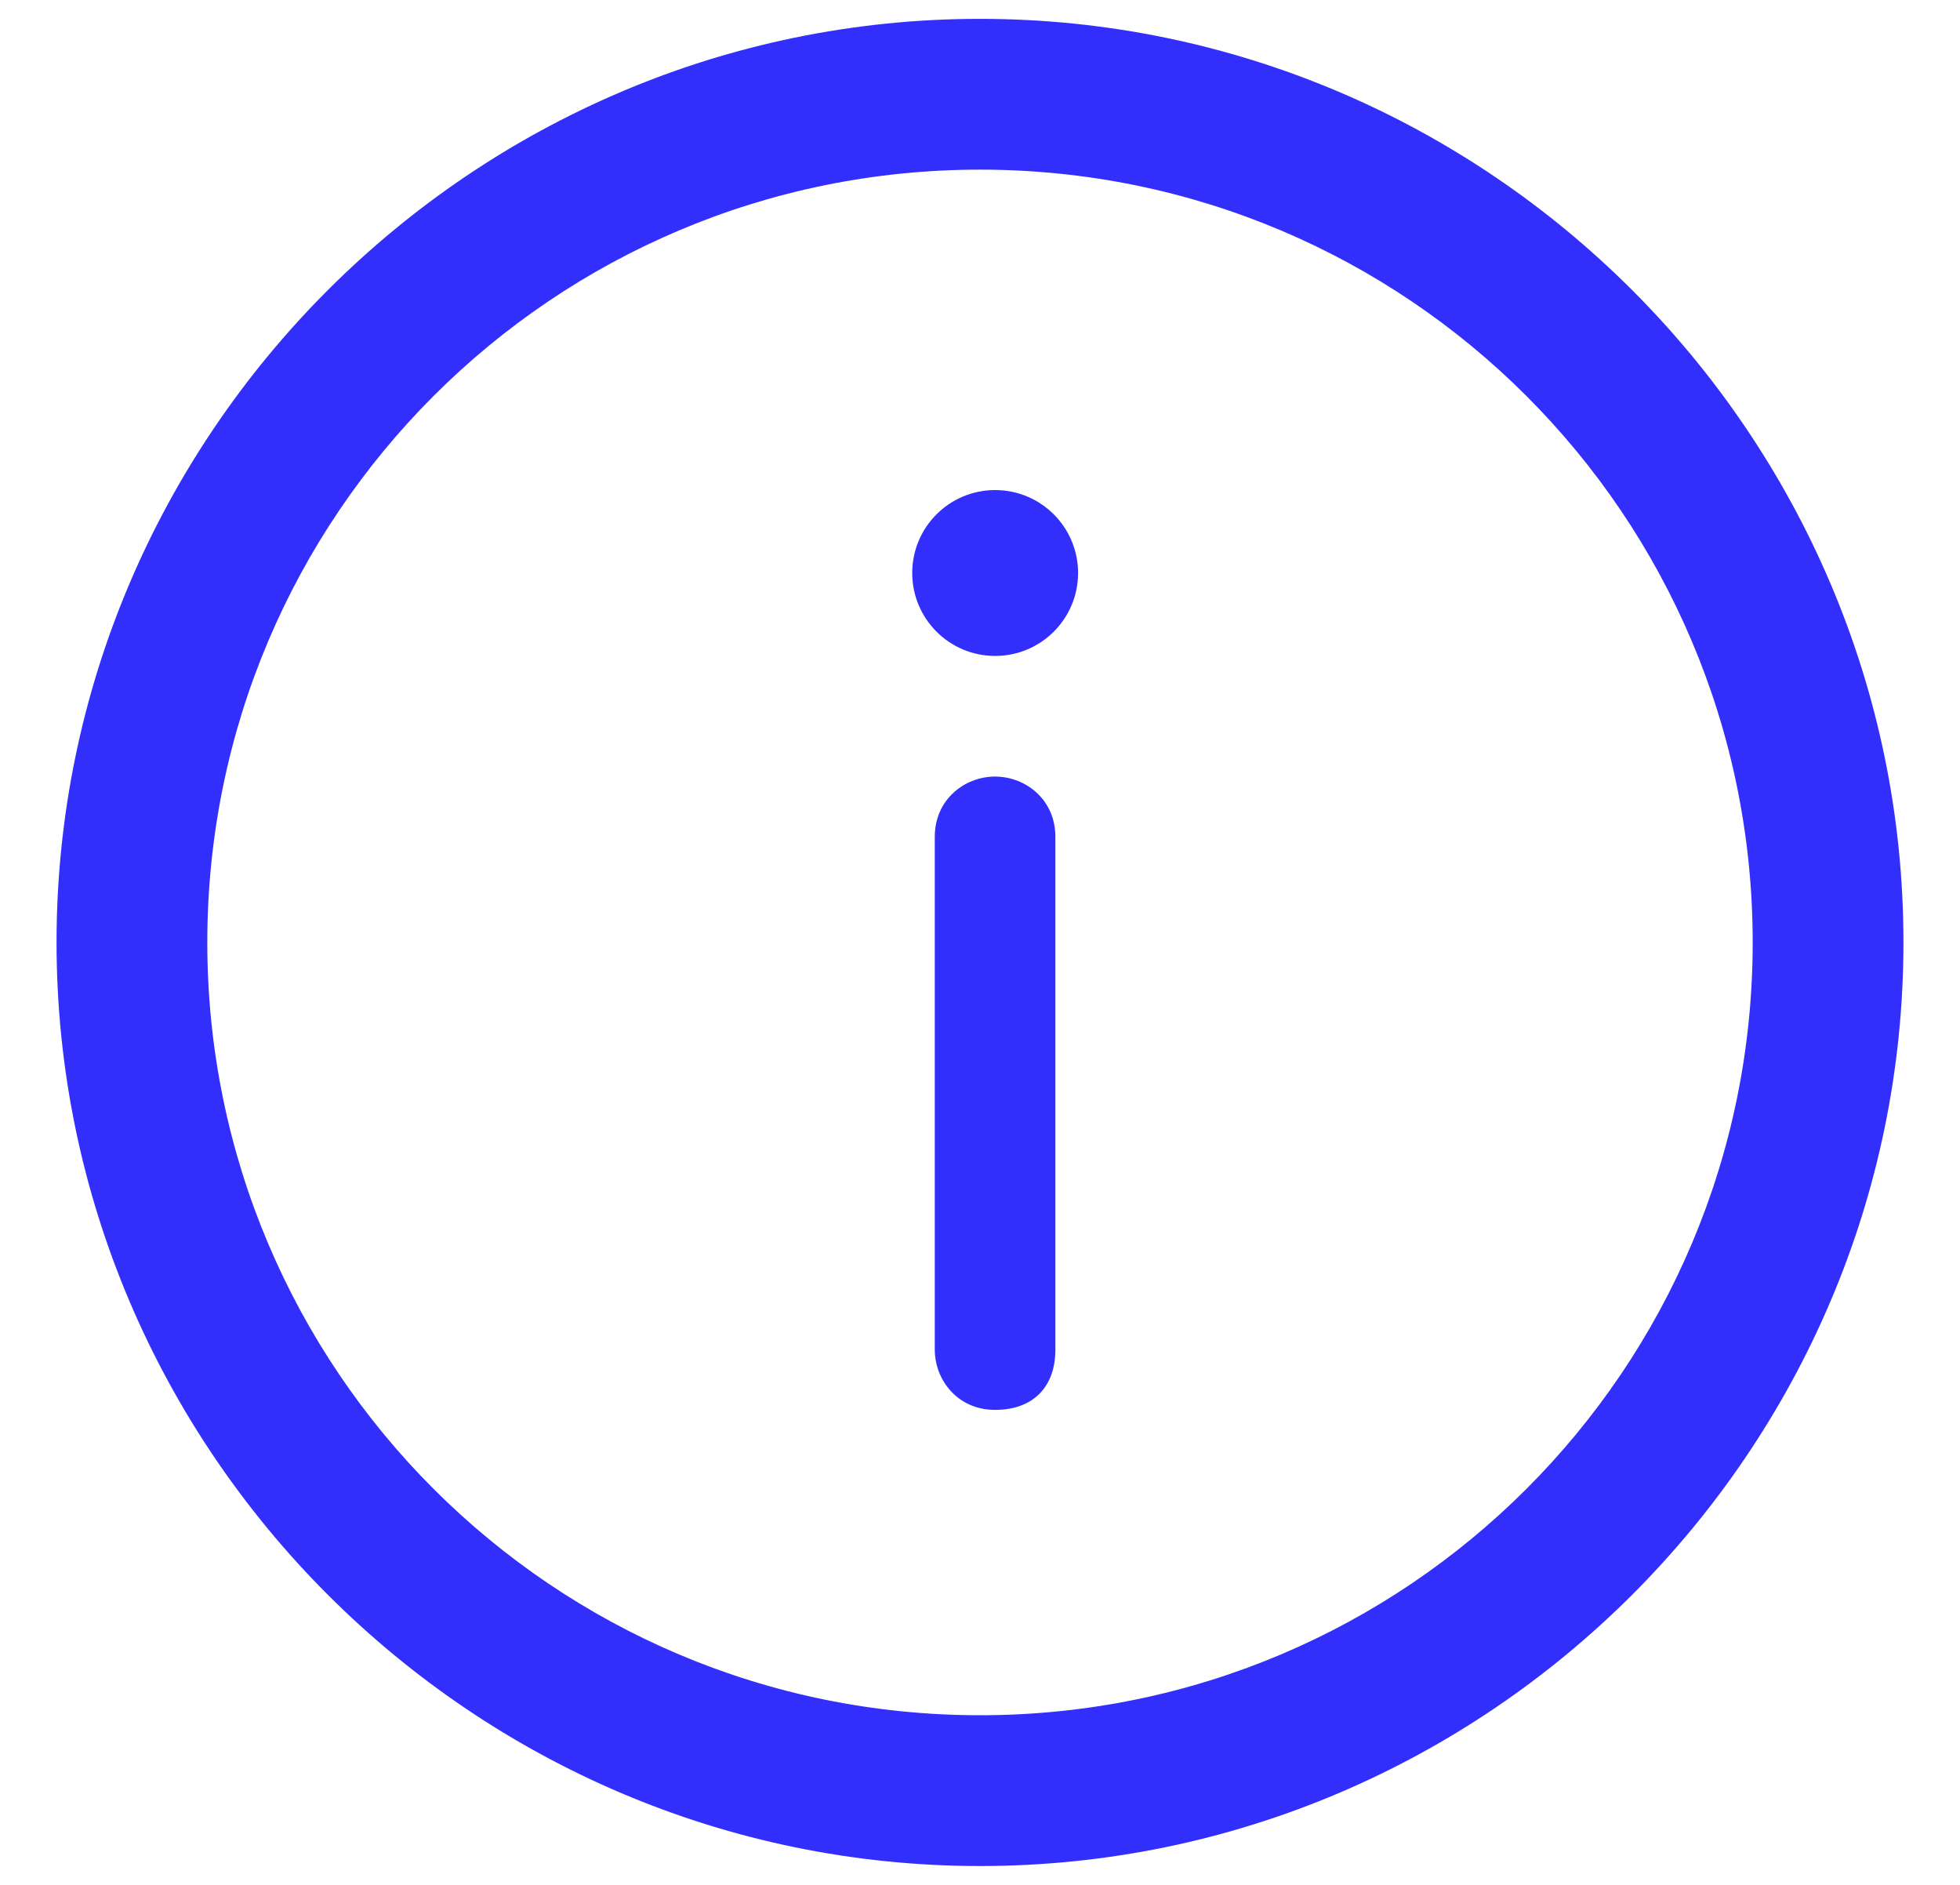 <svg width="26" height="25" viewBox="0 0 26 25" fill="none" xmlns="http://www.w3.org/2000/svg">
<path fill-rule="evenodd" clip-rule="evenodd" d="M13.201 8.7C13.808 8.7 14.301 8.208 14.301 7.6C14.301 6.992 13.808 6.5 13.201 6.5C12.593 6.5 12.101 6.992 12.101 7.6C12.101 8.208 12.593 8.7 13.201 8.7Z" fill="#322FFD"/>
<path fill-rule="evenodd" clip-rule="evenodd" d="M13 24.5C6.4 24.5 1 19.1 1 12.5C1 5.9 6.4 0.5 13 0.5C19.6 0.5 25 5.9 25 12.5C25 19.1 19.6 24.5 13 24.5ZM13 2C7.2 2 2.5 6.7 2.5 12.5C2.5 18.3 7.2 23 13 23C18.8 23 23.5 18.3 23.5 12.5C23.5 6.7 18.8 2 13 2Z" fill="#322FFD"/>
<path d="M13 24.25C6.538 24.25 1.25 18.962 1.25 12.5H0.75C0.75 19.238 6.262 24.75 13 24.75V24.25ZM1.25 12.5C1.25 6.038 6.538 0.75 13 0.75V0.25C6.262 0.25 0.75 5.762 0.75 12.5H1.25ZM13 0.75C19.462 0.75 24.75 6.038 24.75 12.5H25.25C25.25 5.762 19.738 0.25 13 0.25V0.75ZM24.75 12.5C24.75 18.962 19.462 24.25 13 24.25V24.75C19.738 24.75 25.25 19.238 25.25 12.5H24.75ZM13 1.75C7.062 1.75 2.25 6.562 2.25 12.5H2.75C2.75 6.838 7.338 2.25 13 2.25V1.75ZM2.25 12.5C2.25 18.438 7.062 23.25 13 23.25V22.75C7.338 22.75 2.75 18.162 2.75 12.5H2.25ZM13 23.25C18.938 23.25 23.75 18.438 23.75 12.5H23.25C23.25 18.162 18.662 22.75 13 22.75V23.25ZM23.75 12.5C23.75 6.562 18.938 1.75 13 1.75V2.25C18.662 2.25 23.25 6.838 23.25 12.5H23.75Z" fill="#322FFD"/>
<path fill-rule="evenodd" clip-rule="evenodd" d="M13.2 10.3C12.8 10.3 12.4 10.6 12.4 11.1V13.3V14.1V14.9V16.4V17.9C12.4 18.3 12.7 18.7 13.2 18.7C13.7 18.7 14 18.4 14 17.9V16.4V14.9V14.1V13.3V11.1C14 10.6 13.6 10.3 13.2 10.3Z" fill="#322FFD"/>
</svg>
